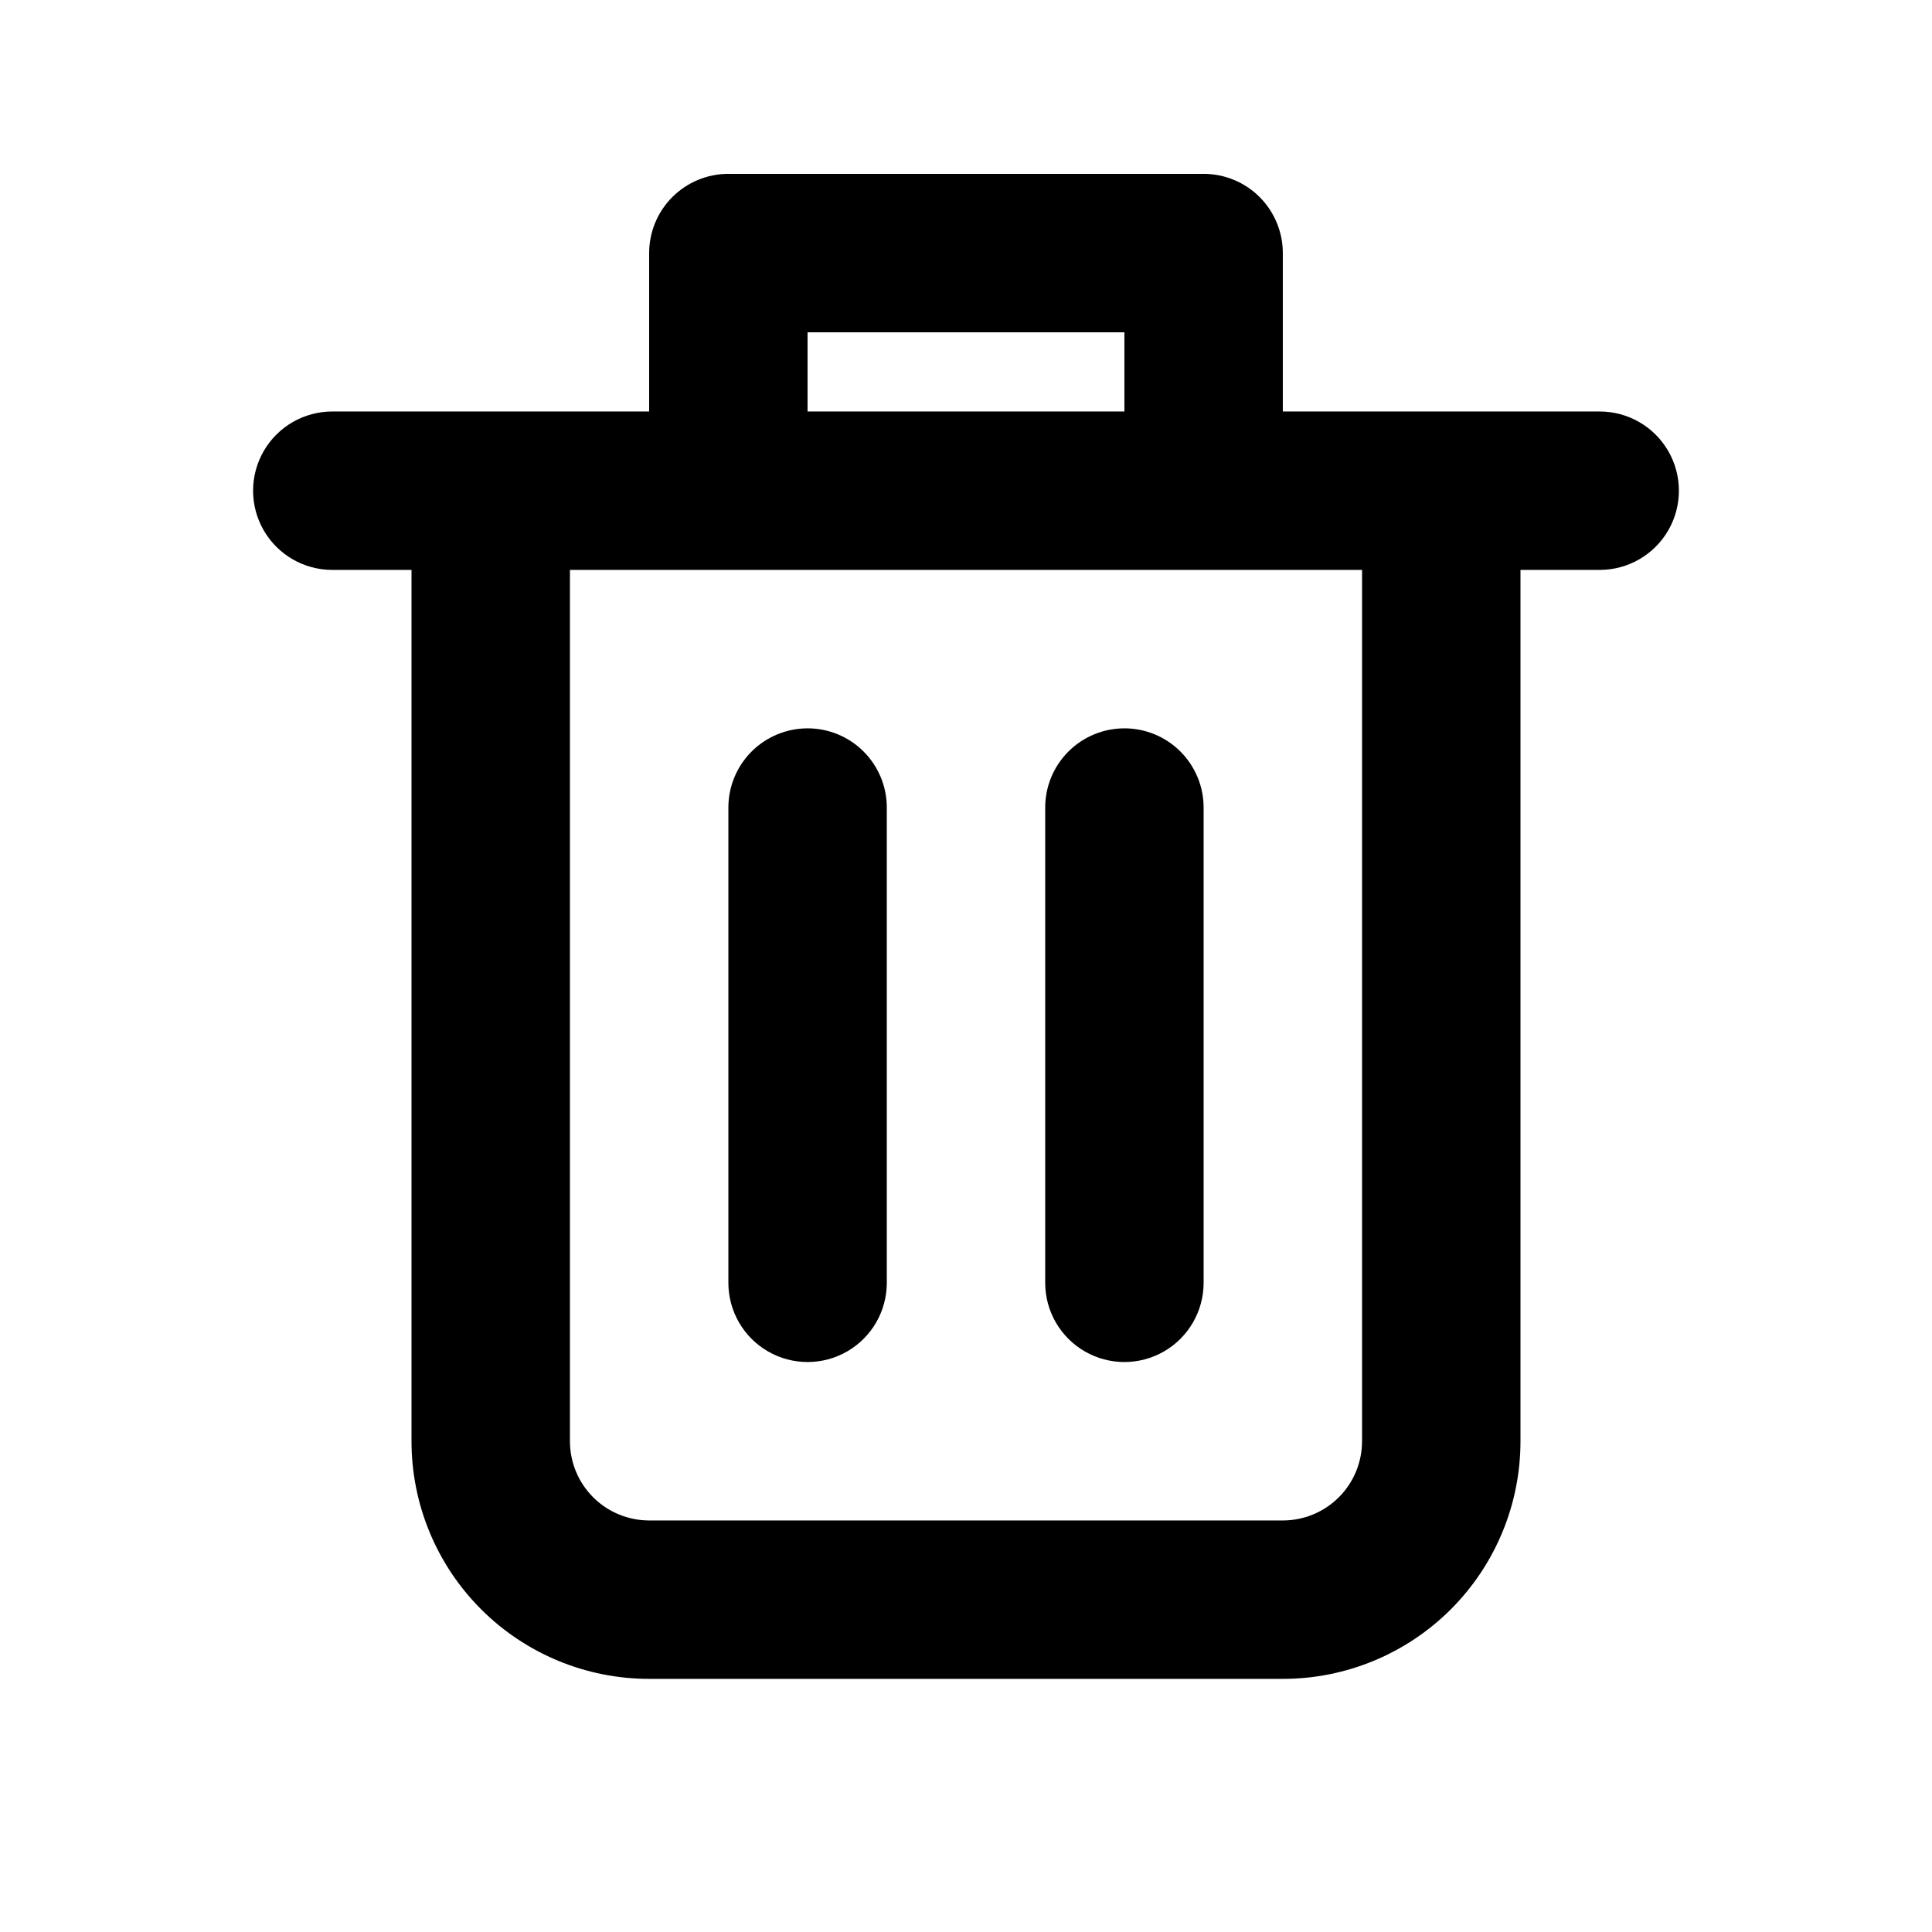 <?xml version="1.0" encoding="UTF-8"?>
<!-- Uploaded to: SVG Find, www.svgrepo.com, Generator: SVG Find Mixer Tools -->
<svg fill="#000000" width="800px" height="800px" version="1.1" viewBox="144 144 512 512" xmlns="http://www.w3.org/2000/svg">
 <g>
  <path d="m567.93 253.05h-83.969v-41.984c0-5.566-2.211-10.906-6.148-14.844-3.934-3.938-9.273-6.148-14.84-6.148h-125.95c-5.57 0-10.906 2.211-14.844 6.148s-6.148 9.277-6.148 14.844v41.984h-83.969c-7.5 0-14.43 4-18.18 10.496-3.75 6.496-3.75 14.496 0 20.992 3.75 6.496 10.68 10.496 18.18 10.496h20.992v230.91c0 16.703 6.633 32.723 18.445 44.531 11.809 11.812 27.828 18.445 44.531 18.445h167.94-0.004c16.703 0 32.723-6.633 44.531-18.445 11.812-11.809 18.445-27.828 18.445-44.531v-230.91h20.992c7.5 0 14.43-4 18.18-10.496 3.75-6.496 3.75-14.496 0-20.992-3.75-6.496-10.68-10.496-18.18-10.496zm-209.92-20.992h83.969v20.992h-83.969zm146.95 293.89-0.004-0.004c0 5.57-2.211 10.91-6.148 14.844-3.934 3.938-9.273 6.148-14.844 6.148h-167.93c-5.57 0-10.906-2.211-14.844-6.148-3.938-3.934-6.148-9.273-6.148-14.844v-230.91h209.92z"/>
  <path d="m358.02 337.02c-5.57 0-10.906 2.211-14.844 6.148s-6.148 9.273-6.148 14.844v125.95-0.004c0 7.5 4 14.434 10.496 18.18 6.492 3.75 14.496 3.75 20.992 0 6.492-3.746 10.496-10.68 10.496-18.18v-125.95c0-5.57-2.215-10.906-6.148-14.844-3.938-3.938-9.277-6.148-14.844-6.148z"/>
  <path d="m441.98 337.02c-5.57 0-10.91 2.211-14.844 6.148-3.938 3.938-6.148 9.273-6.148 14.844v125.95-0.004c0 7.5 4 14.434 10.496 18.18 6.492 3.75 14.496 3.75 20.992 0 6.492-3.746 10.496-10.68 10.496-18.18v-125.95c0-5.57-2.215-10.906-6.148-14.844-3.938-3.938-9.277-6.148-14.844-6.148z"/>
 </g>
</svg>